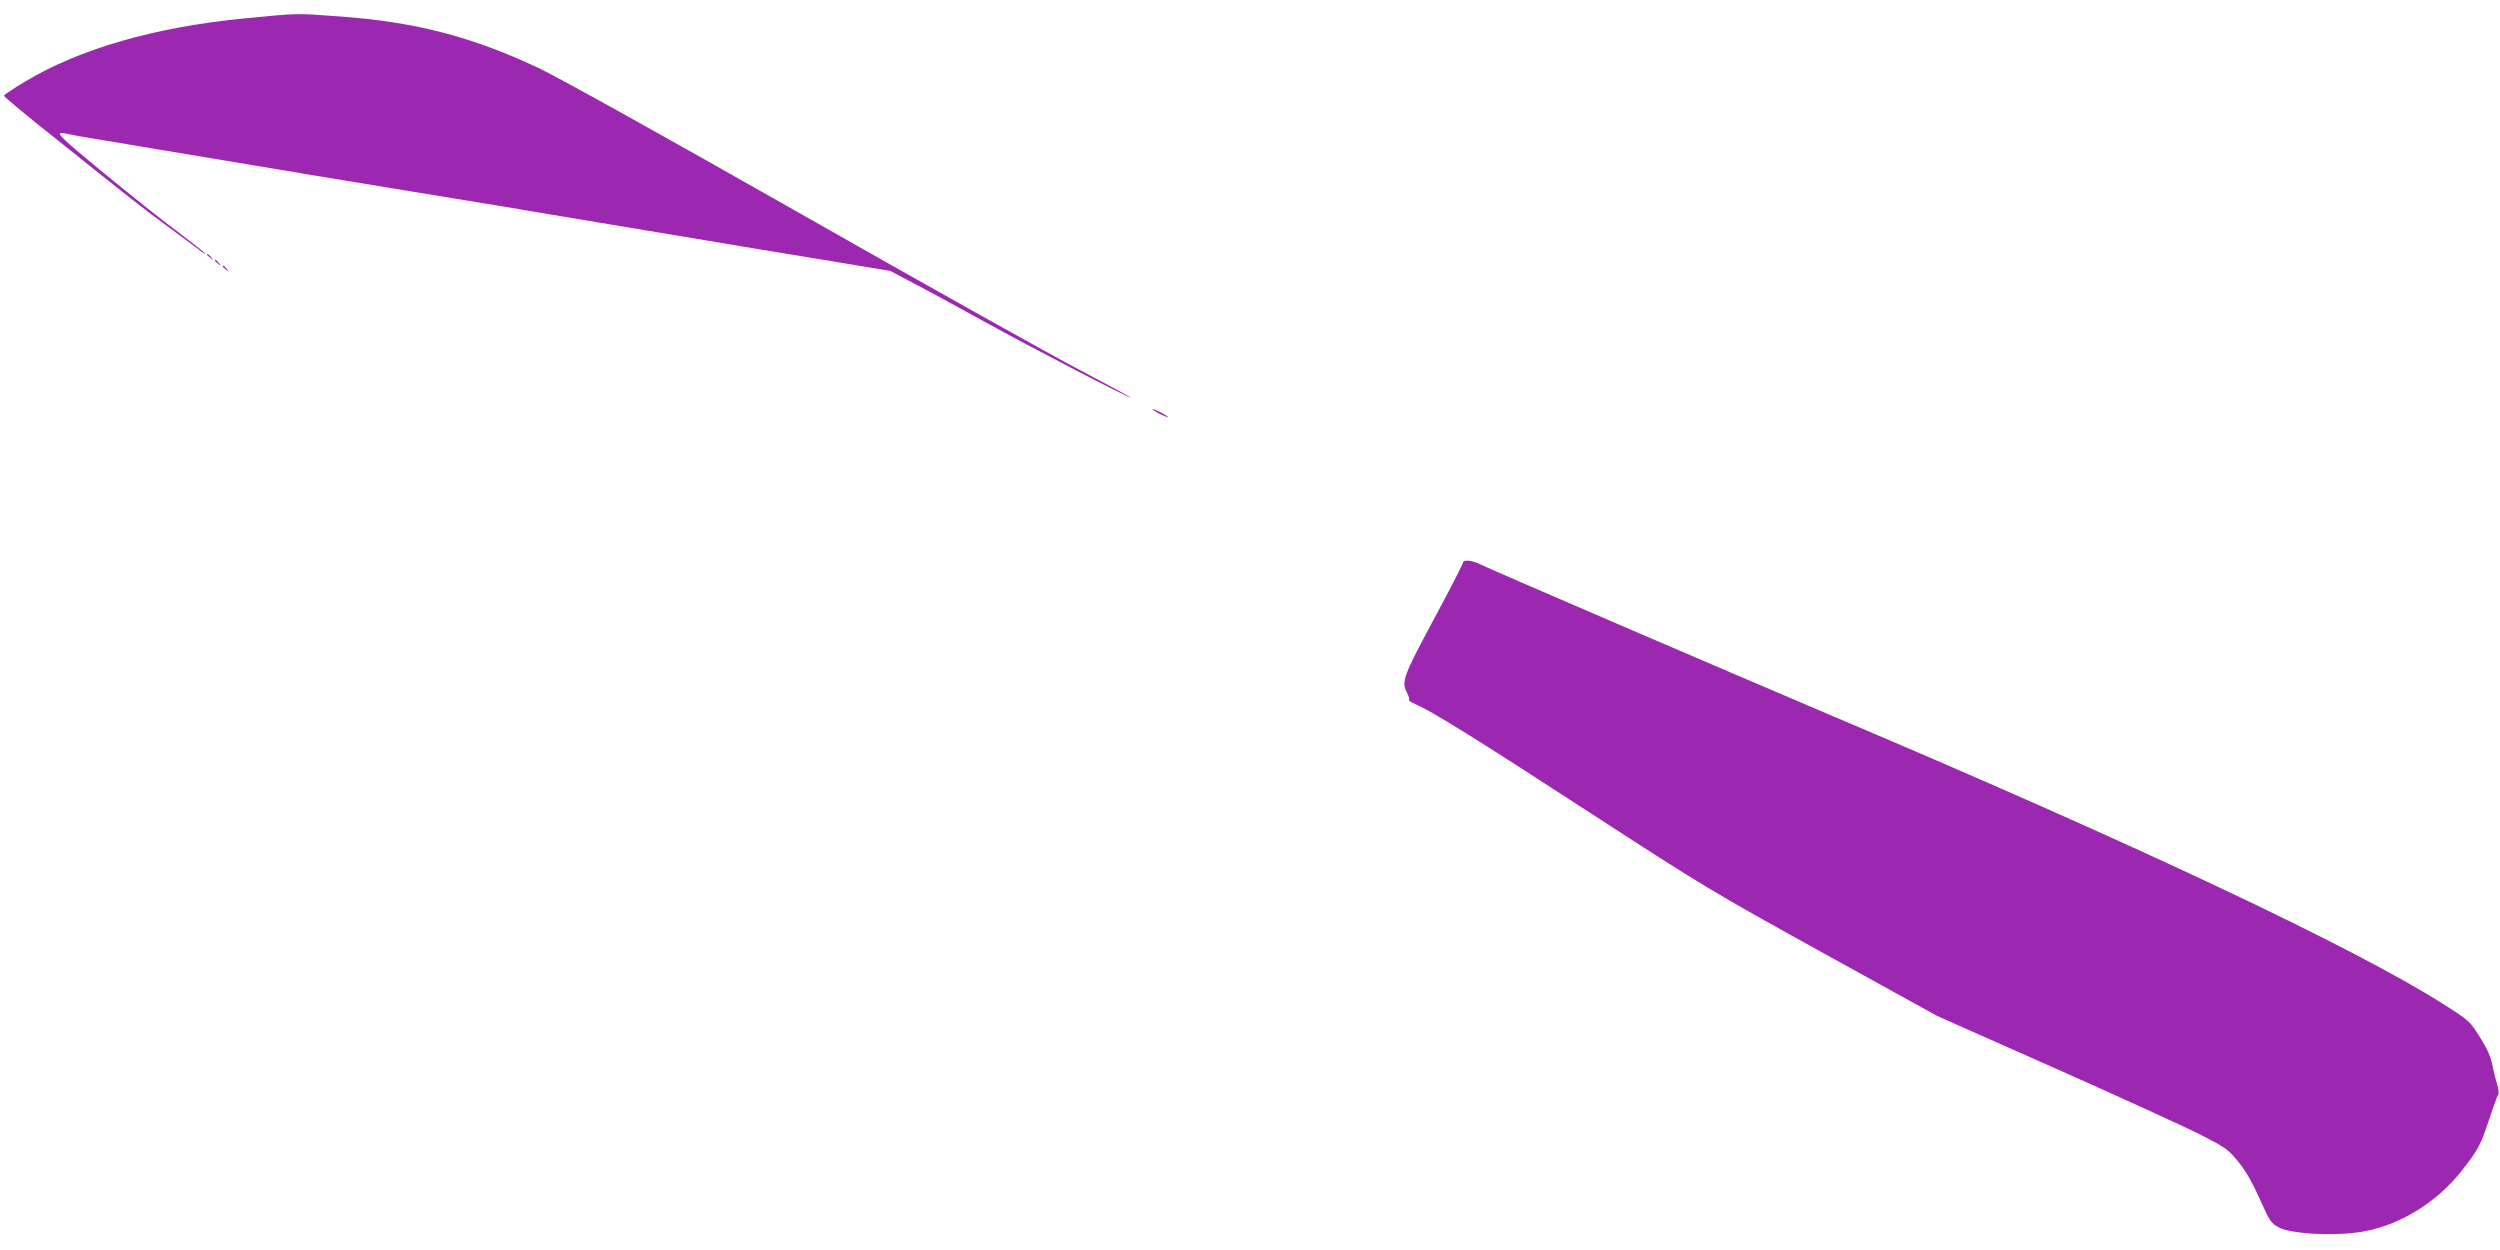 <?xml version="1.0" standalone="no"?>
<!DOCTYPE svg PUBLIC "-//W3C//DTD SVG 20010904//EN"
 "http://www.w3.org/TR/2001/REC-SVG-20010904/DTD/svg10.dtd">
<svg version="1.0" xmlns="http://www.w3.org/2000/svg"
 width="1280pt" height="640pt" viewBox="0 0 1280 640"
 preserveAspectRatio="xMidYMid meet">
<g transform="translate(0,640) scale(0.1,-0.1)"
fill="#9c27b0" stroke="none">
<path d="M1245 6305 c-451 -44 -836 -155 -1112 -320 -62 -37 -113 -71 -113
-75 0 -5 120 -105 268 -222 381 -305 440 -352 597 -467 77 -57 146 -108 153
-114 6 -5 12 -7 12 -4 0 2 -62 51 -137 108 -156 116 -543 432 -587 478 -32 33
-28 36 37 22 23 -5 74 -14 112 -20 39 -7 96 -16 128 -21 31 -6 84 -14 117 -20
33 -5 87 -14 120 -20 33 -5 87 -14 120 -20 33 -5 87 -14 120 -20 33 -5 87 -14
120 -20 33 -5 87 -14 120 -20 33 -5 87 -14 120 -20 33 -5 86 -14 118 -20 31
-5 278 -46 547 -90 270 -44 516 -85 548 -90 31 -6 84 -14 117 -20 33 -5 87
-14 120 -20 33 -5 87 -14 120 -20 33 -5 87 -14 120 -20 33 -5 87 -14 120 -20
33 -5 87 -14 120 -20 33 -5 87 -14 120 -20 99 -16 171 -29 240 -40 36 -6 237
-40 447 -74 l381 -63 138 -73 c75 -39 232 -125 348 -189 218 -121 746 -395
746 -387 0 2 -118 66 -262 142 -145 75 -789 436 -1433 802 -725 412 -1235 695
-1340 745 -339 159 -623 233 -1005 262 -244 18 -217 18 -505 -10z"/>
<path d="M1060 5096 c0 -2 8 -10 18 -17 15 -13 16 -12 3 4 -13 16 -21 21 -21
13z"/>
<path d="M1100 5066 c0 -2 8 -10 18 -17 15 -13 16 -12 3 4 -13 16 -21 21 -21
13z"/>
<path d="M1140 5036 c0 -2 8 -10 18 -17 15 -13 16 -12 3 4 -13 16 -21 21 -21
13z"/>
<path d="M5900 4305 c0 -2 18 -14 40 -25 22 -11 40 -18 40 -15 0 2 -18 14 -40
25 -22 11 -40 18 -40 15z"/>
<path d="M7490 3518 c0 -6 -67 -137 -150 -291 -157 -293 -166 -317 -135 -376
8 -16 12 -31 9 -34 -4 -3 11 -13 32 -22 78 -32 313 -178 899 -559 579 -376
621 -401 1187 -714 l587 -324 613 -272 c337 -150 672 -303 743 -340 119 -61
135 -72 185 -134 38 -46 72 -106 110 -191 53 -118 57 -124 101 -147 61 -30
257 -43 399 -24 197 25 401 146 534 316 86 110 95 127 141 264 21 63 41 120
46 125 4 6 1 31 -6 55 -8 25 -19 70 -25 101 -7 38 -28 84 -63 139 -51 82 -55
85 -187 169 -458 291 -1578 819 -3125 1474 -579 246 -1758 753 -1807 778 -42
21 -88 25 -88 7z"/>
</g>
</svg>
